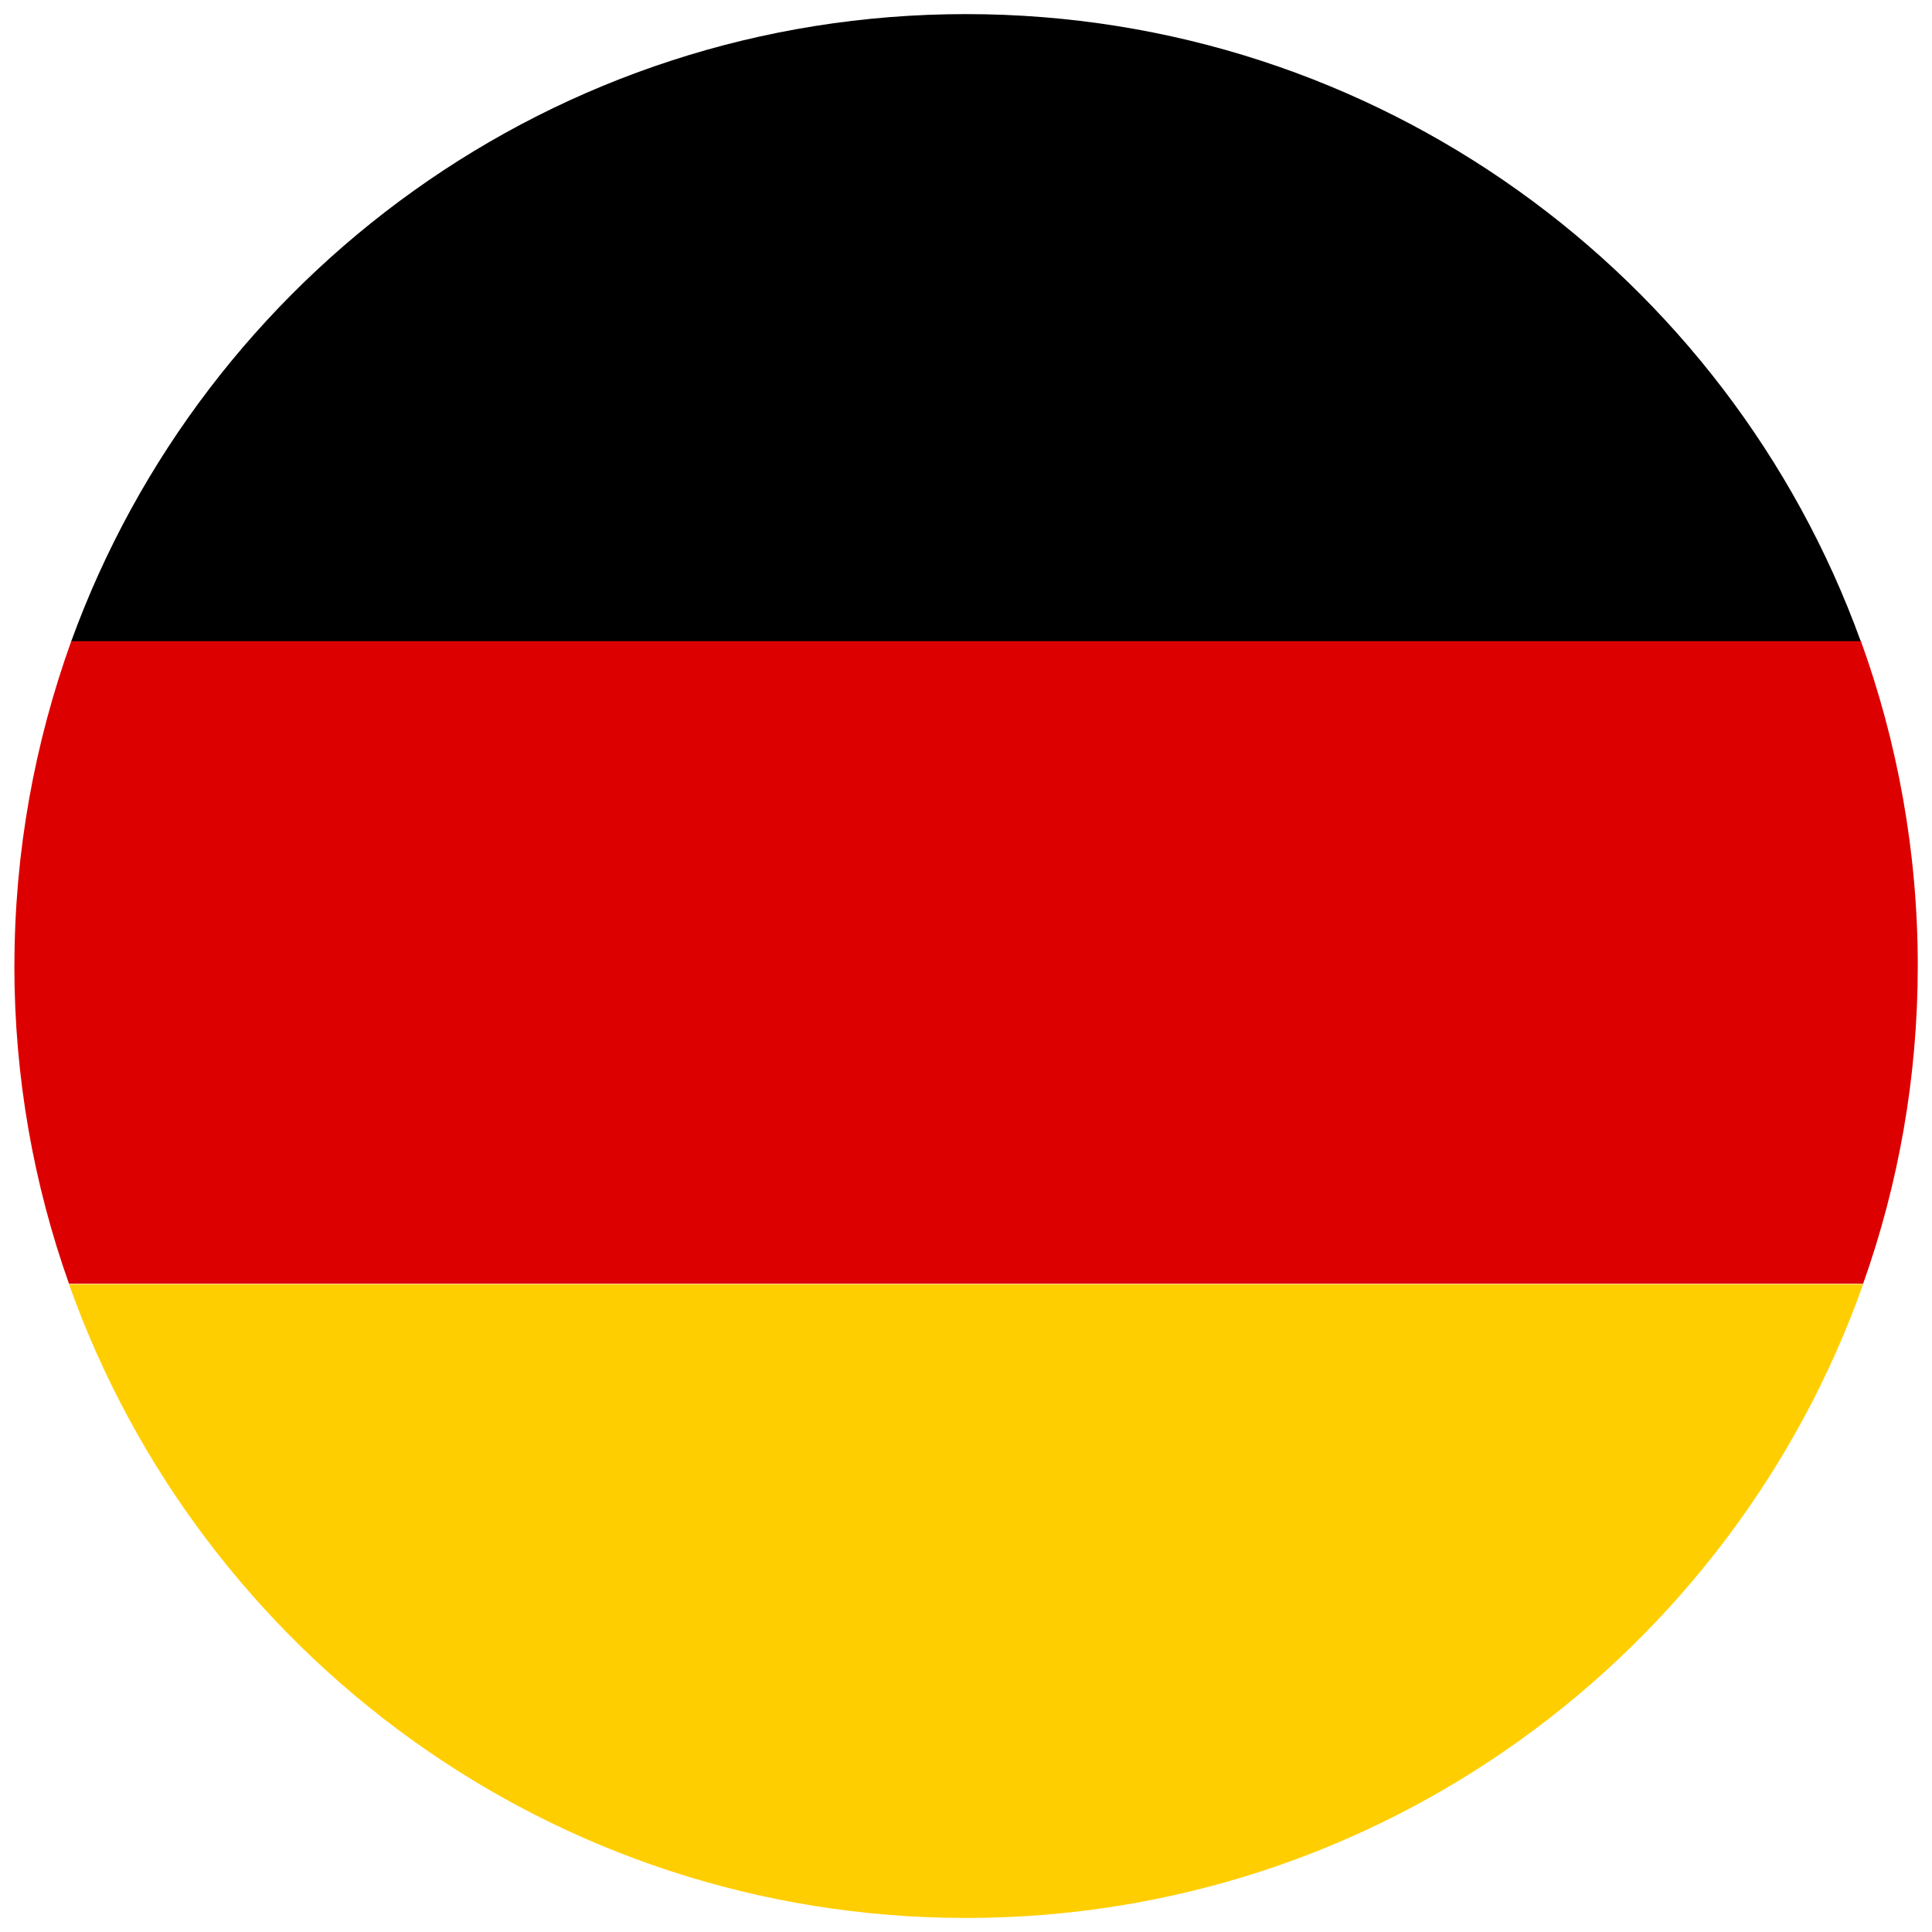 <svg width="30" height="30" xmlns="http://www.w3.org/2000/svg" xmlns:svg="http://www.w3.org/2000/svg">
 <style type="text/css">.st0{fill:#FFCE00;}
	.st1{fill:#DD0000;}</style>

 <g class="layer">
  <title>Layer 1</title>
  <g id="svg_1">
   <path class="st0" d="m1.071,19.94c2.033,5.731 7.501,9.842 13.93,9.842s11.897,-4.103 13.93,-9.842l-27.86,0z" id="XMLID_3_"/>
   <path class="st1" d="m0.223,14.997c0,1.733 0.3,3.391 0.848,4.936l27.86,0c0.548,-1.545 0.848,-3.203 0.848,-4.936c0,-1.77 -0.315,-3.473 -0.885,-5.048l-27.785,0c-0.57,1.583 -0.885,3.278 -0.885,5.048z" id="XMLID_1_"/>
   <path d="m1.108,9.956l27.785,0c-2.055,-5.679 -7.501,-9.737 -13.893,-9.737s-11.83,4.058 -13.893,9.737z" fill="black" id="XMLID_2_"/>
  </g>
 </g>
</svg>
